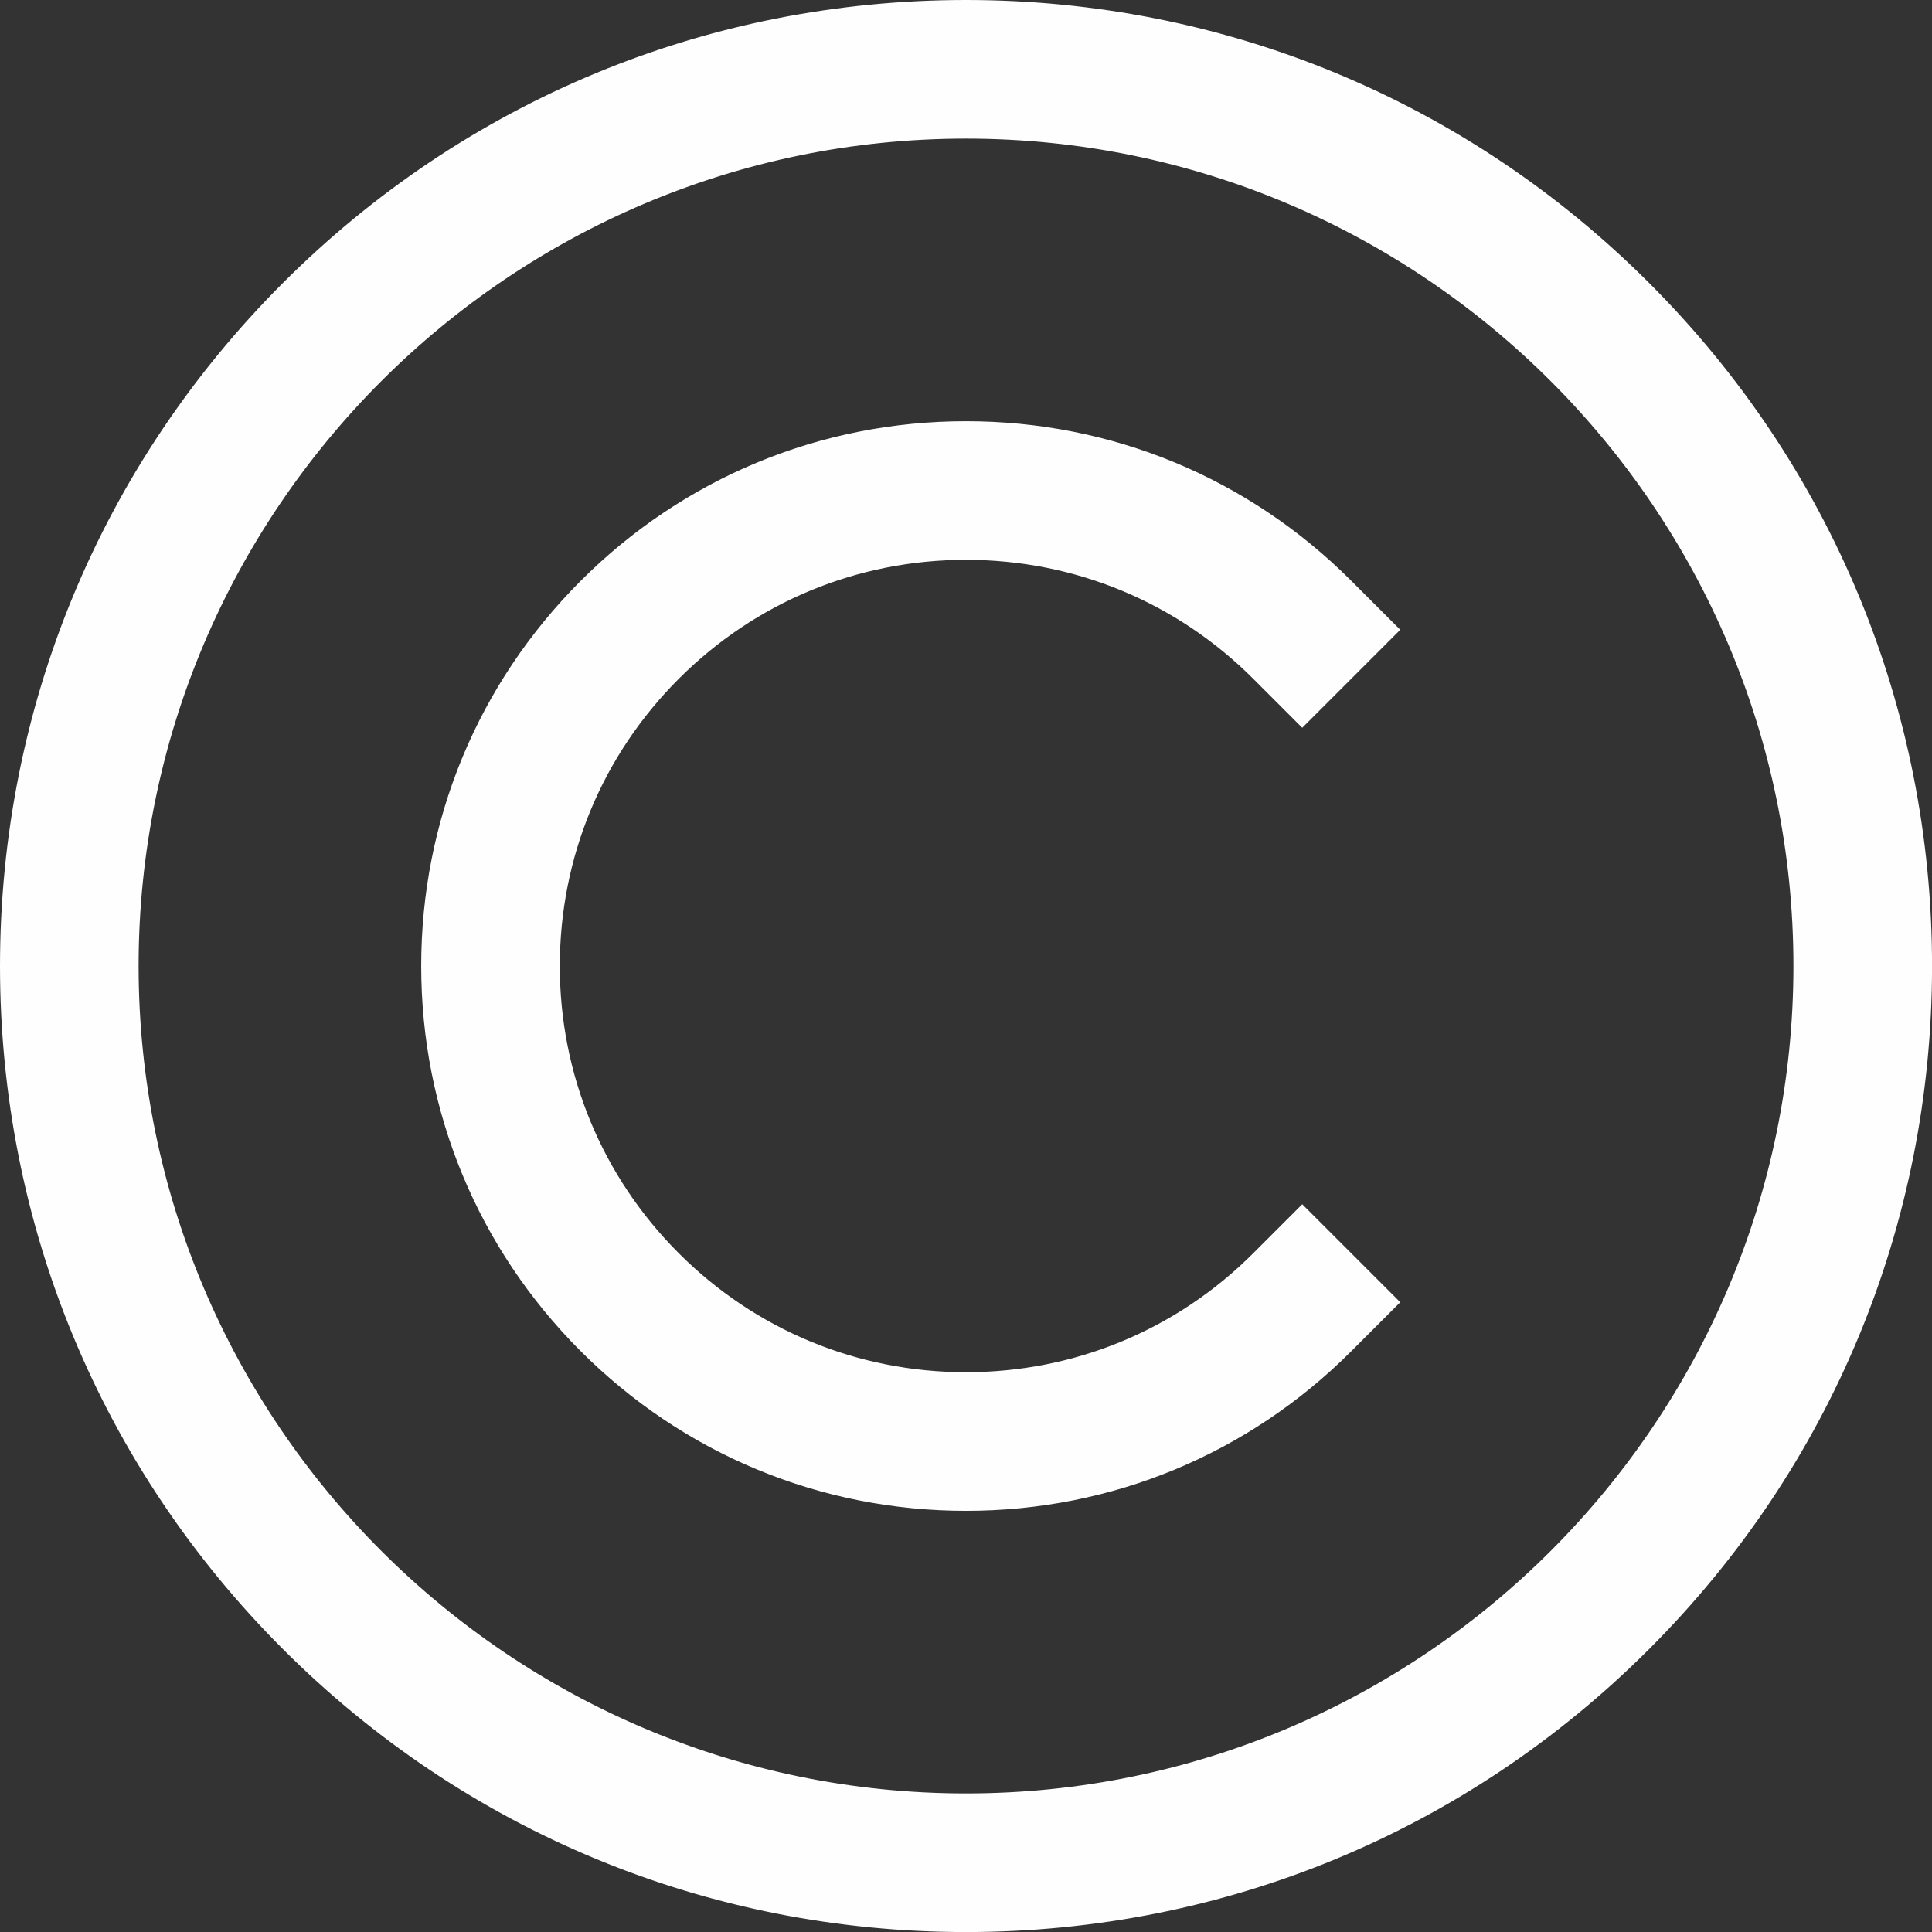 <?xml version="1.0" encoding="UTF-8" standalone="no"?><svg xmlns="http://www.w3.org/2000/svg" xmlns:xlink="http://www.w3.org/1999/xlink" fill="#000000" height="1100.9" preserveAspectRatio="xMidYMid meet" version="1" viewBox="0.0 0.0 1100.9 1100.9" width="1100.9" zoomAndPan="magnify"><rect x="0.0" y="0.0" width="1100.9" height="1100.9" fill="#333333" stroke="none"/><defs><clipPath id="a"><path d="M 0 0 L 1100.93 0 L 1100.93 1100.93 L 0 1100.93 Z M 0 0"/></clipPath></defs><g fill="#fefefe"><g clip-path="url(#a)" id="change1_3"><path d="M 550.465 1022.441 C 290.211 1022.441 78.48 810.715 78.48 550.465 C 78.48 290.211 290.211 78.48 550.465 78.48 C 810.715 78.48 1022.441 290.211 1022.441 550.465 C 1022.441 810.715 810.715 1022.441 550.465 1022.441 Z M 939.348 161.582 C 835.473 57.711 697.363 0.5 550.465 0.5 C 403.562 0.5 265.453 57.711 161.582 161.582 C 57.707 265.453 0.5 403.562 0.5 550.465 C 0.5 697.363 57.707 835.473 161.582 939.344 C 265.453 1043.219 403.562 1100.43 550.465 1100.43 C 697.363 1100.43 835.473 1043.219 939.348 939.344 C 1043.219 835.473 1100.43 697.363 1100.43 550.465 C 1100.43 403.562 1043.219 265.453 939.348 161.582" fill="inherit"/><path d="M 550.465 78.98 C 290.488 78.98 78.98 290.488 78.98 550.465 C 78.98 810.438 290.488 1021.941 550.465 1021.941 C 810.438 1021.941 1021.941 810.438 1021.941 550.465 C 1021.941 290.488 810.438 78.98 550.465 78.98 Z M 550.465 1022.941 C 289.938 1022.941 77.98 810.988 77.98 550.465 C 77.98 289.938 289.938 77.98 550.465 77.98 C 810.988 77.98 1022.941 289.938 1022.941 550.465 C 1022.941 810.988 810.988 1022.941 550.465 1022.941 Z M 550.465 1 C 403.695 1 265.715 58.148 161.934 161.934 C 58.156 265.715 1 403.695 1 550.465 C 1 697.23 58.156 835.211 161.934 938.992 C 265.715 1042.77 403.695 1099.93 550.465 1099.93 C 697.23 1099.93 835.215 1042.77 938.992 938.992 C 1042.77 835.215 1099.93 697.23 1099.93 550.465 C 1099.93 403.695 1042.77 265.711 938.992 161.934 C 835.215 58.148 697.23 1 550.465 1 Z M 550.465 1100.93 C 403.43 1100.93 265.195 1043.668 161.227 939.699 C 57.258 835.73 0 697.496 0 550.465 C 0 403.43 57.258 265.195 161.227 161.227 C 265.195 57.262 403.43 0 550.465 0 C 697.496 0 835.73 57.262 939.699 161.227 C 1043.672 265.195 1100.93 403.426 1100.93 550.465 C 1100.93 697.496 1043.672 835.73 939.699 939.699 C 835.73 1043.668 697.496 1100.93 550.465 1100.93" fill="inherit"/></g><g id="change1_1"><path d="M 550.457 318.5 C 612.422 318.5 670.672 342.625 714.48 386.434 L 742.051 414.008 L 797.195 358.863 L 769.621 331.293 C 711.086 272.754 633.25 240.516 550.457 240.516 C 467.664 240.516 389.828 272.754 331.293 331.293 C 272.75 389.836 240.508 467.672 240.512 550.465 C 240.512 633.254 272.754 711.086 331.293 769.621 C 389.836 828.168 467.672 860.41 550.457 860.41 C 633.242 860.41 711.078 828.168 769.621 769.621 L 797.195 742.051 L 742.051 686.906 L 714.48 714.48 C 670.664 758.297 612.41 782.426 550.457 782.426 C 488.5 782.426 430.25 758.297 386.434 714.48 C 342.625 670.672 318.496 612.422 318.492 550.465 C 318.492 488.5 342.621 430.25 386.434 386.434 C 430.242 342.625 488.492 318.5 550.457 318.5" fill="inherit"/></g><g id="change1_2"><path d="M 550.457 241.016 C 467.797 241.016 390.09 273.203 331.645 331.645 C 273.195 390.094 241.008 467.805 241.012 550.465 C 241.012 633.117 273.199 710.824 331.645 769.27 C 390.094 827.719 467.805 859.91 550.457 859.91 C 633.113 859.91 710.82 827.719 769.27 769.27 L 796.488 742.051 L 742.051 687.613 L 714.836 714.836 C 670.922 758.742 612.547 782.926 550.457 782.926 C 488.367 782.926 429.988 758.742 386.082 714.836 C 342.176 670.93 317.996 612.555 317.992 550.465 C 317.992 488.367 342.172 429.988 386.082 386.078 C 429.984 342.176 488.359 318 550.457 318 C 612.555 318 670.934 342.176 714.836 386.078 L 742.051 413.301 L 796.488 358.863 L 769.27 331.645 C 710.824 273.203 633.117 241.016 550.457 241.016 Z M 550.457 860.91 C 467.535 860.91 389.574 828.613 330.938 769.973 C 272.305 711.344 240.012 633.387 240.012 550.465 C 240.008 467.539 272.301 389.574 330.938 330.938 C 389.57 272.309 467.531 240.016 550.457 240.016 C 633.383 240.016 711.344 272.309 769.977 330.938 L 797.902 358.863 L 742.051 414.715 L 714.129 386.785 C 670.414 343.074 612.285 319 550.457 319 C 488.629 319 430.504 343.074 386.789 386.785 C 343.07 430.508 318.992 488.637 318.992 550.465 C 318.996 612.289 343.07 670.41 386.789 714.129 C 430.508 757.848 488.633 781.926 550.457 781.926 C 612.277 781.926 670.406 757.848 714.129 714.129 L 742.051 686.203 L 797.902 742.051 L 769.977 769.973 C 711.34 828.613 633.379 860.91 550.457 860.91" fill="inherit"/></g></g></svg>